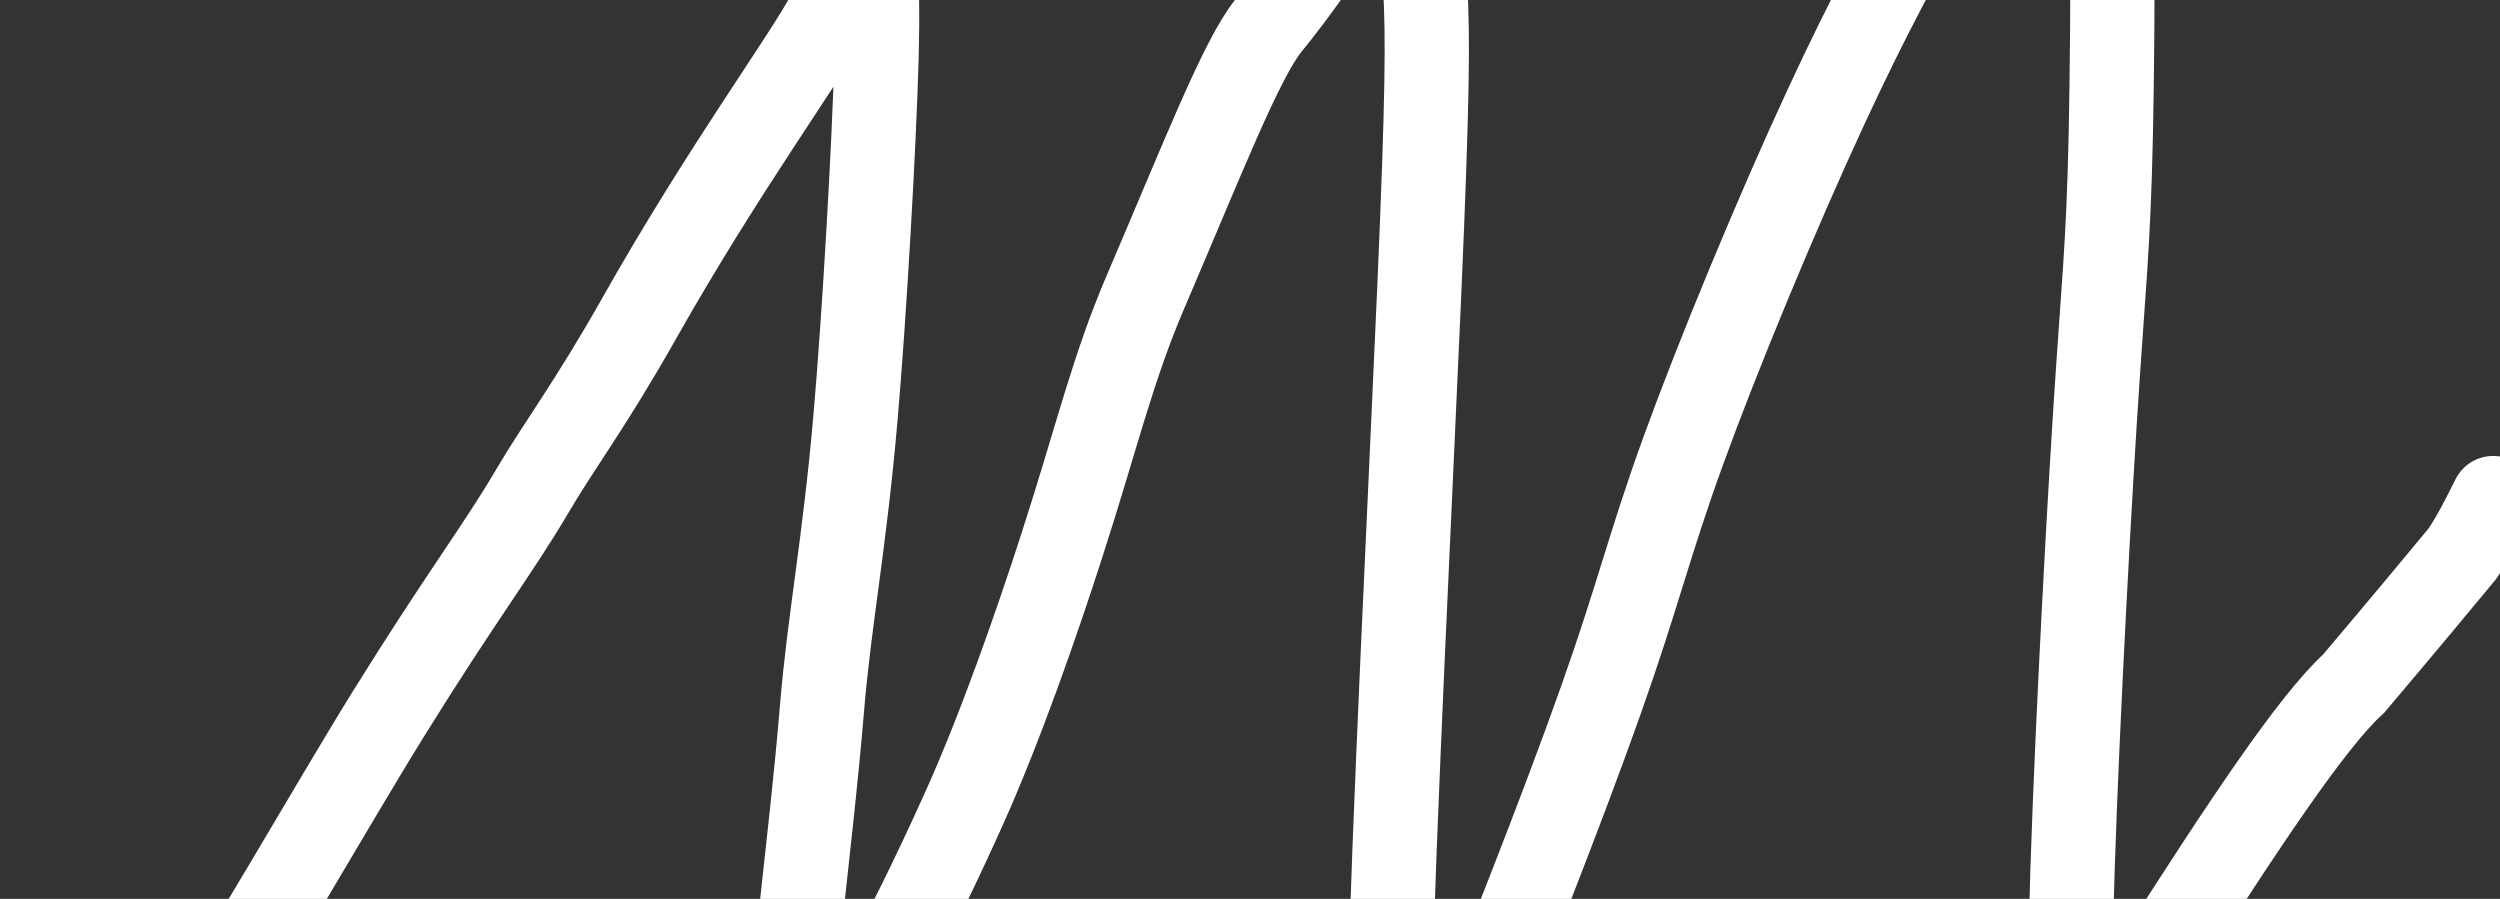 <svg width="178" height="64" viewBox="0 0 178 64" fill="none" xmlns="http://www.w3.org/2000/svg">
<rect x="0" y="0" width="178" height="64" fill="#333333" stroke="none"/>
<path d="M3 89.568C3.35 88.868 5.631 85.882 12.227 76.127C16.948 69.145 23.55 57.444 27.679 50.793C32.779 42.577 35.522 39.022 37.904 34.961C39.792 31.742 42.068 28.763 45.494 22.695C51.61 11.865 57.45 4.007 59.039 0.917C60.2 -1.339 61.169 -2.724 61.874 -3.17C62.182 -3.364 62.58 -2.39 62.41 4.01C62.24 10.41 61.54 22.488 60.917 29.673C60.123 38.821 59.053 44.093 58.525 50.445C57.679 60.617 56.406 68.308 56.307 75.315C56.293 76.341 57.095 76.307 58.066 75.607C60.635 73.754 63.98 67.862 68.563 57.733C71.213 51.878 73.847 44.279 75.552 39.001C78.129 31.026 79.199 26.286 81.575 20.745C85.605 11.351 88.392 4.177 90.333 1.798C94.341 -3.114 96.168 -6.963 98.552 -8.817C99.555 -9.596 100.061 -10.145 100.507 -8.84C100.953 -7.535 101.303 -4.385 101.483 -0.836C101.663 2.713 101.663 6.564 101.051 20.713C100.438 34.863 99.213 59.195 98.932 71.642C98.65 84.089 99.351 83.914 100.061 83.299C100.772 82.683 101.472 81.633 104.109 75.315C106.745 68.998 111.296 57.444 113.991 49.83C116.686 42.215 117.386 38.889 119.847 32.1C122.308 25.31 126.51 15.157 130.074 7.476C136.01 -5.314 140.375 -11.556 142.317 -14.378C145.694 -19.287 147.452 -22.521 148.775 -24.552C149.331 -25.406 149.924 -25.709 150.194 -19.062C150.465 -12.416 150.465 1.238 150.29 9.497C150.115 17.756 149.764 20.207 149.146 29.959C148.528 39.712 147.653 56.691 147.465 65.526C147.277 74.36 147.802 74.535 148.422 74.363C149.862 73.963 150.99 72.424 153.623 68.3C159.633 58.889 164.596 51.387 167.593 48.658C170.94 44.703 173.619 41.483 175.295 39.457C176.096 38.306 176.796 36.906 177.517 35.463" stroke="white" stroke-width="6" stroke-linecap="round"/>
</svg>
